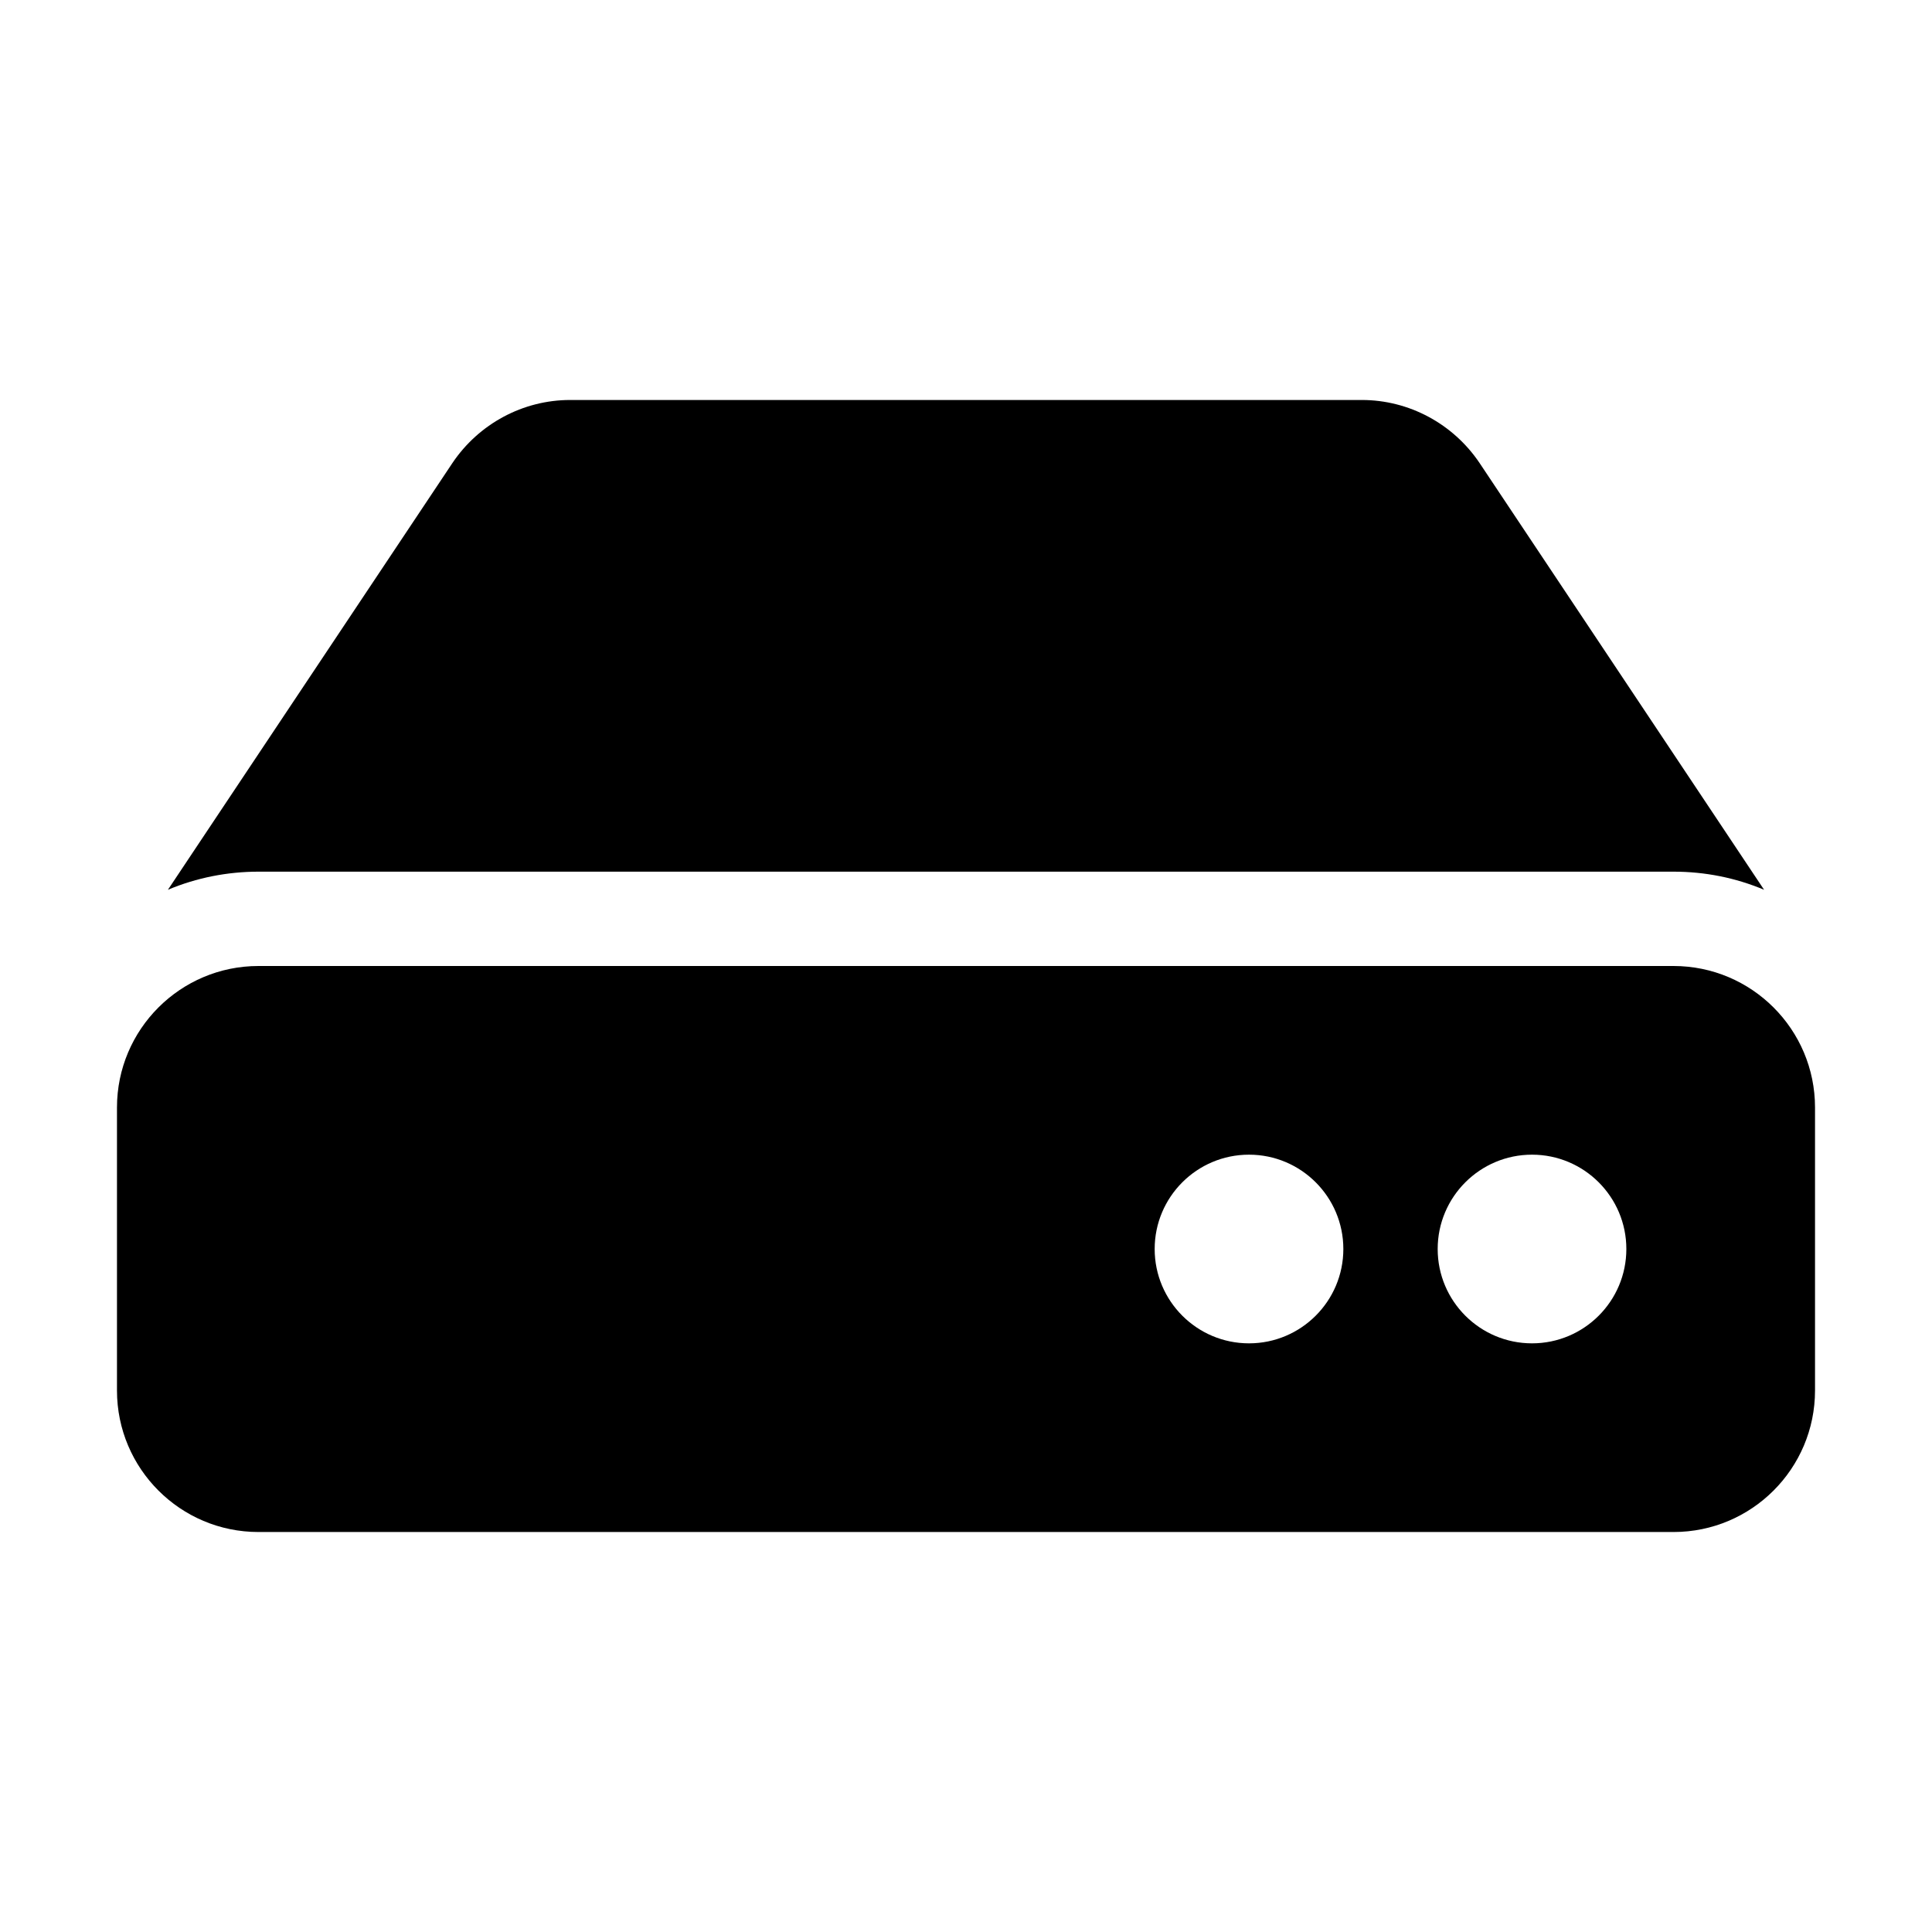<?xml version="1.0" encoding="utf-8"?>
<!-- Generator: Adobe Illustrator 22.1.0, SVG Export Plug-In . SVG Version: 6.00 Build 0)  -->
<svg version="1.1" id="Layer_1" xmlns="http://www.w3.org/2000/svg" xmlns:xlink="http://www.w3.org/1999/xlink" x="0px" y="0px"
	 viewBox="0 0 512 512" style="enable-background:new 0 0 512 512;" xml:space="preserve">
<g>
	<path d="M481,293.5v75c0,20.7-16.8,37.5-37.5,37.5h-375C47.8,406,31,389.2,31,368.5v-75c0-20.7,16.8-37.5,37.5-37.5h375
		C464.2,256,481,272.8,481,293.5z M443.5,231c8.3,0,16.4,1.6,24,4.8l-75.4-113.1c-7-10.4-18.7-16.7-31.2-16.7H151.1
		c-12.5,0-24.2,6.3-31.2,16.7L44.5,235.8c7.6-3.2,15.8-4.8,24-4.8H443.5z M406,306c-13.8,0-25,11.2-25,25s11.2,25,25,25
		s25-11.2,25-25S419.8,306,406,306z M331,306c-13.8,0-25,11.2-25,25s11.2,25,25,25s25-11.2,25-25S344.8,306,331,306z"/>
</g>
</svg>
